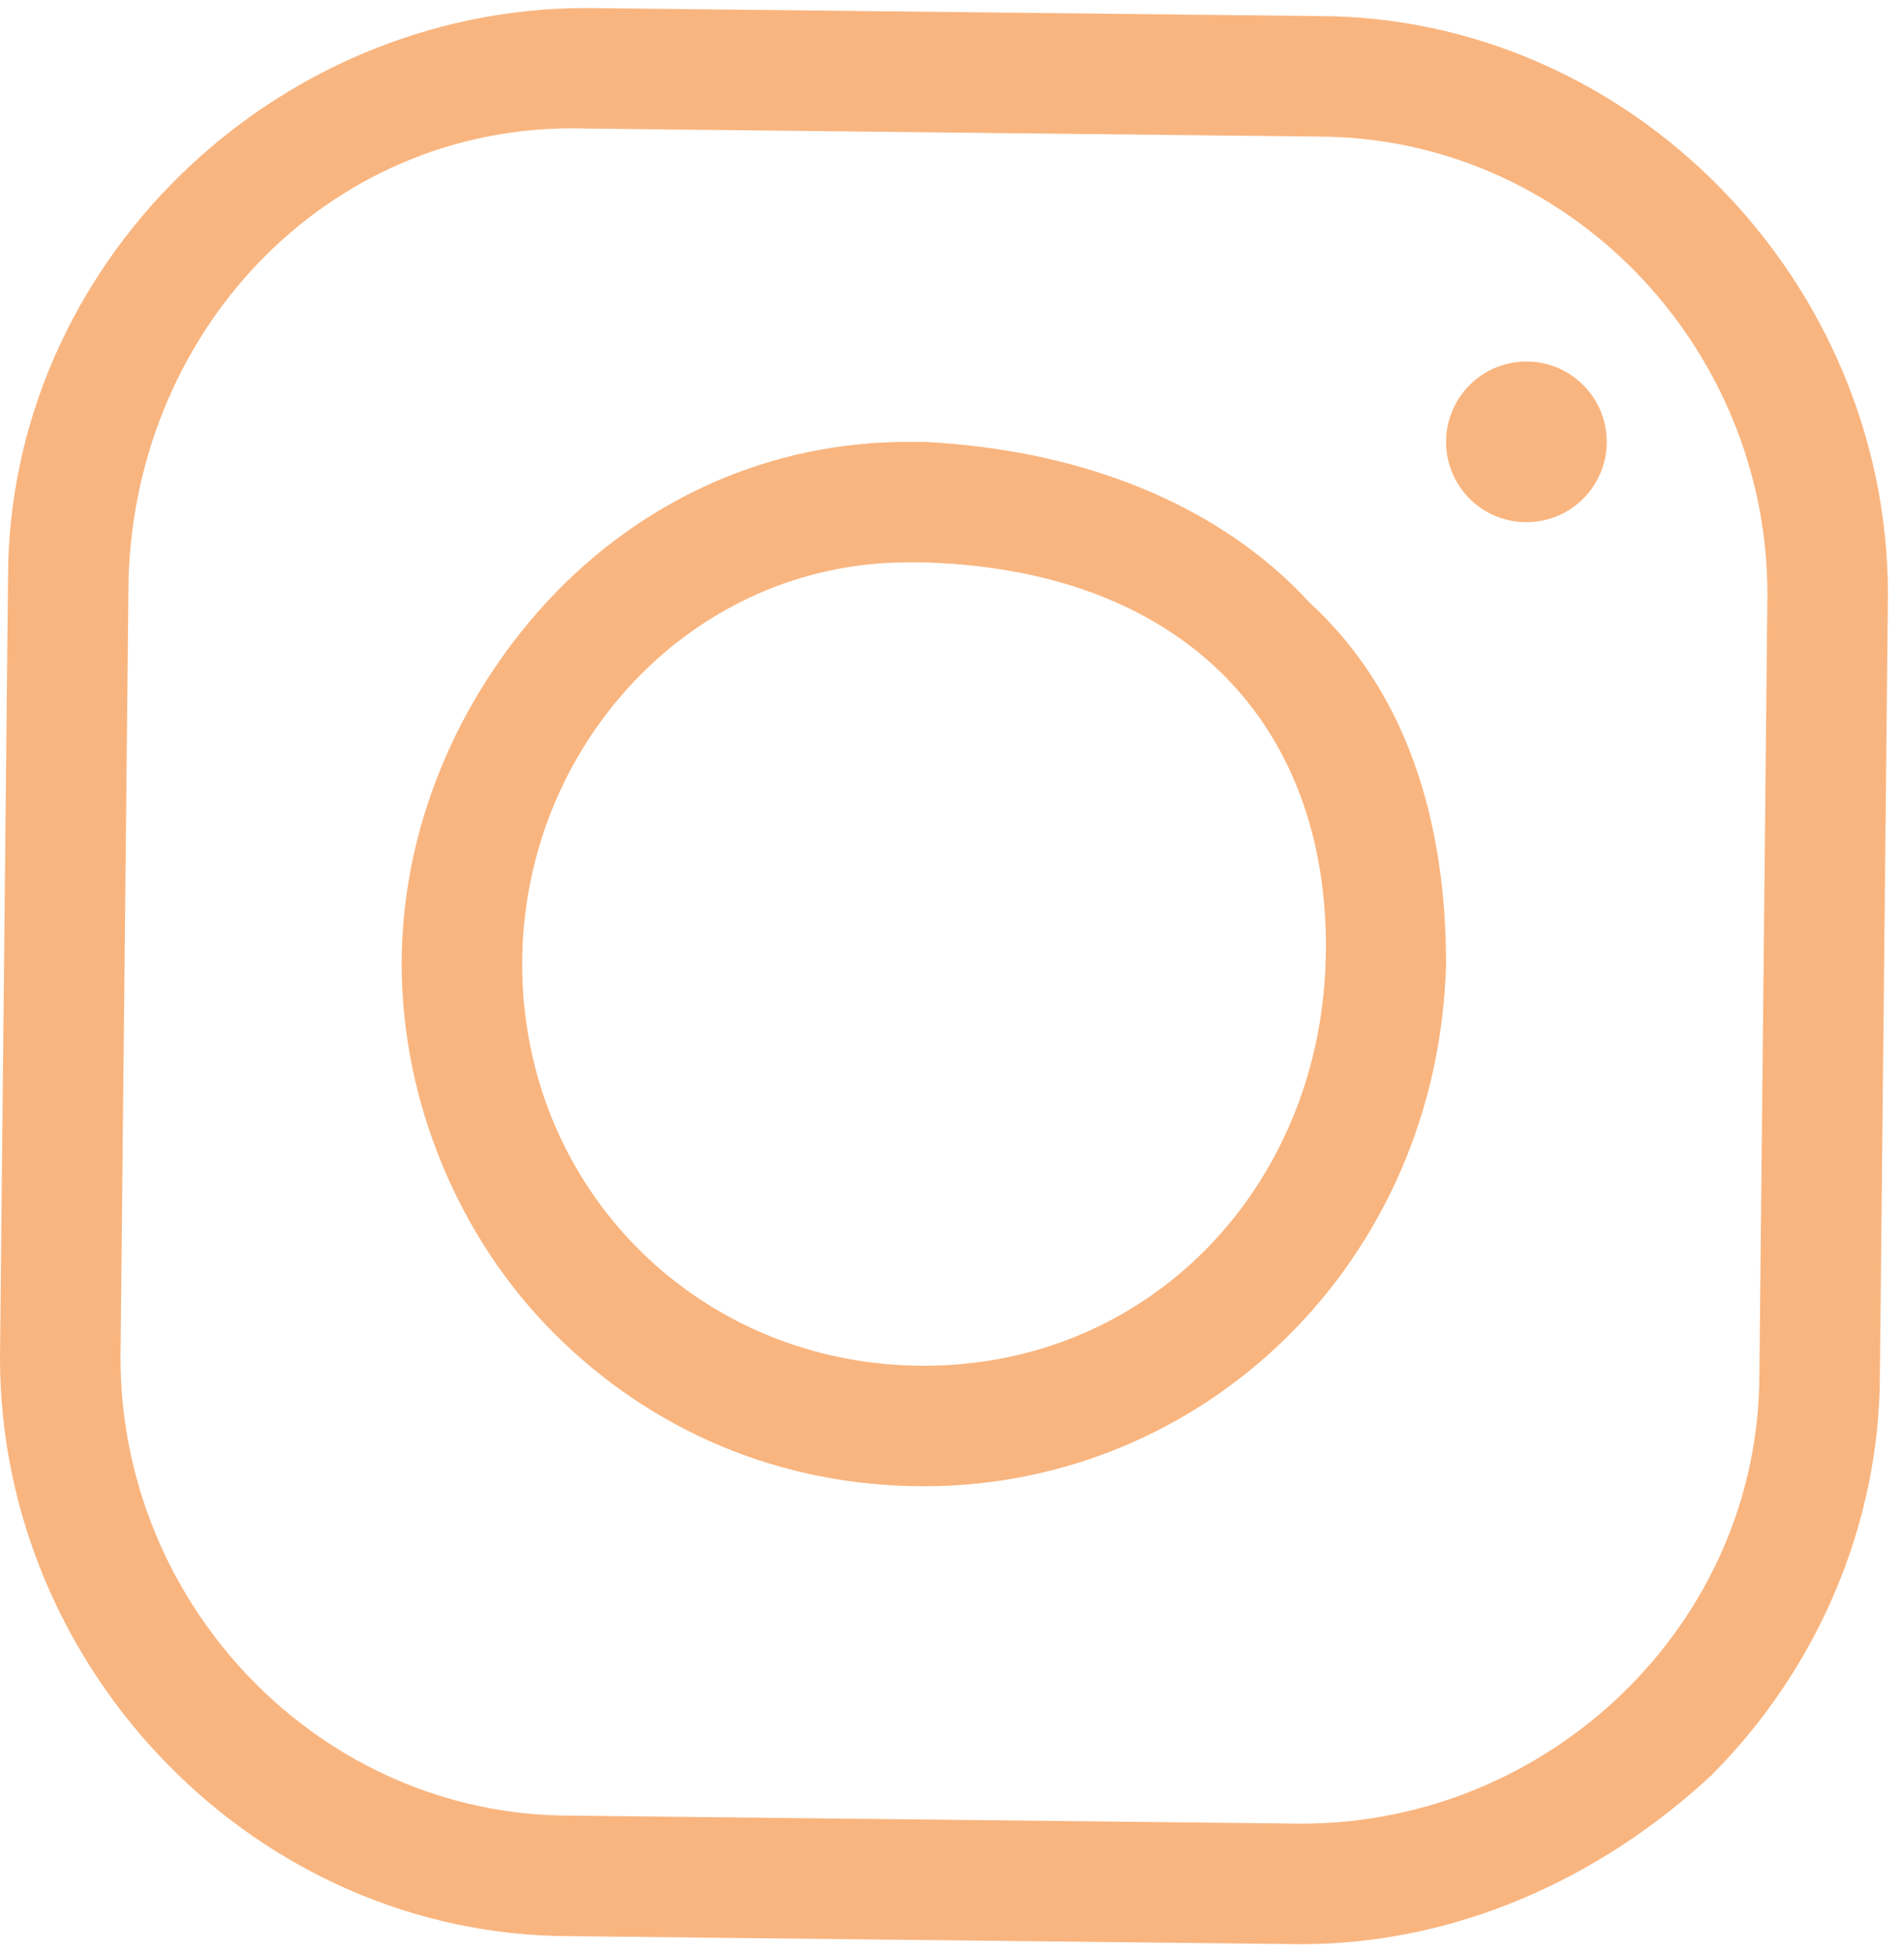 <?xml version="1.0" encoding="utf-8"?>
<!-- Generator: Adobe Illustrator 24.1.1, SVG Export Plug-In . SVG Version: 6.00 Build 0)  -->
<svg version="1.1" id="Calque_1" xmlns="http://www.w3.org/2000/svg" xmlns:xlink="http://www.w3.org/1999/xlink" x="0px" y="0px"
	 width="23.7px" height="24.3px" viewBox="0 0 23.7 24.3" style="enable-background:new 0 0 23.7 24.3;" xml:space="preserve">
<style type="text/css">
	.st0{fill:#F9B57F;}
</style>
<path class="st0" d="M1.6,7.2l-0.1,9.7c0,3.1,2.5,5.7,5.6,5.7l9.1,0.1c3.1,0,5.7-2.5,5.7-5.6L22,7.4c0-3.1-2.5-5.7-5.6-5.7L7.3,1.6
	C4.2,1.5,1.7,4,1.6,7.2 M0.1,7.2c0-3.9,3.3-7.1,7.2-7.1l9.1,0.1c3.9,0,7.1,3.3,7.1,7.2l-0.1,9.7c0,1.9-0.8,3.7-2.1,5
	c-1.4,1.3-3.2,2.1-5.1,2.1l-9.1-0.1c-3.9,0-7.1-3.3-7.1-7.2L0.1,7.2z"/>
<path class="st0" d="M11.5,17c2.8,0,4.9-2.2,5-5s-1.6-4.9-5-5c-0.1,0-0.1,0-0.2,0c-2.7,0-4.8,2.3-4.8,5C6.5,14.8,8.7,17,11.5,17
	L11.5,17 M11.5,18.5L11.5,18.5c-1.8,0-3.4-0.7-4.6-1.9C5.7,15.4,5,13.7,5,12s0.7-3.3,1.8-4.5c1.2-1.3,2.8-2,4.5-2c0.1,0,0.2,0,0.2,0
	c2,0.1,3.7,0.8,4.8,2C17.5,8.6,18,10.2,18,12C17.9,15.7,15,18.5,11.5,18.5z"/>
<circle class="st0" cx="19" cy="5.5" r="1"/>
</svg>
